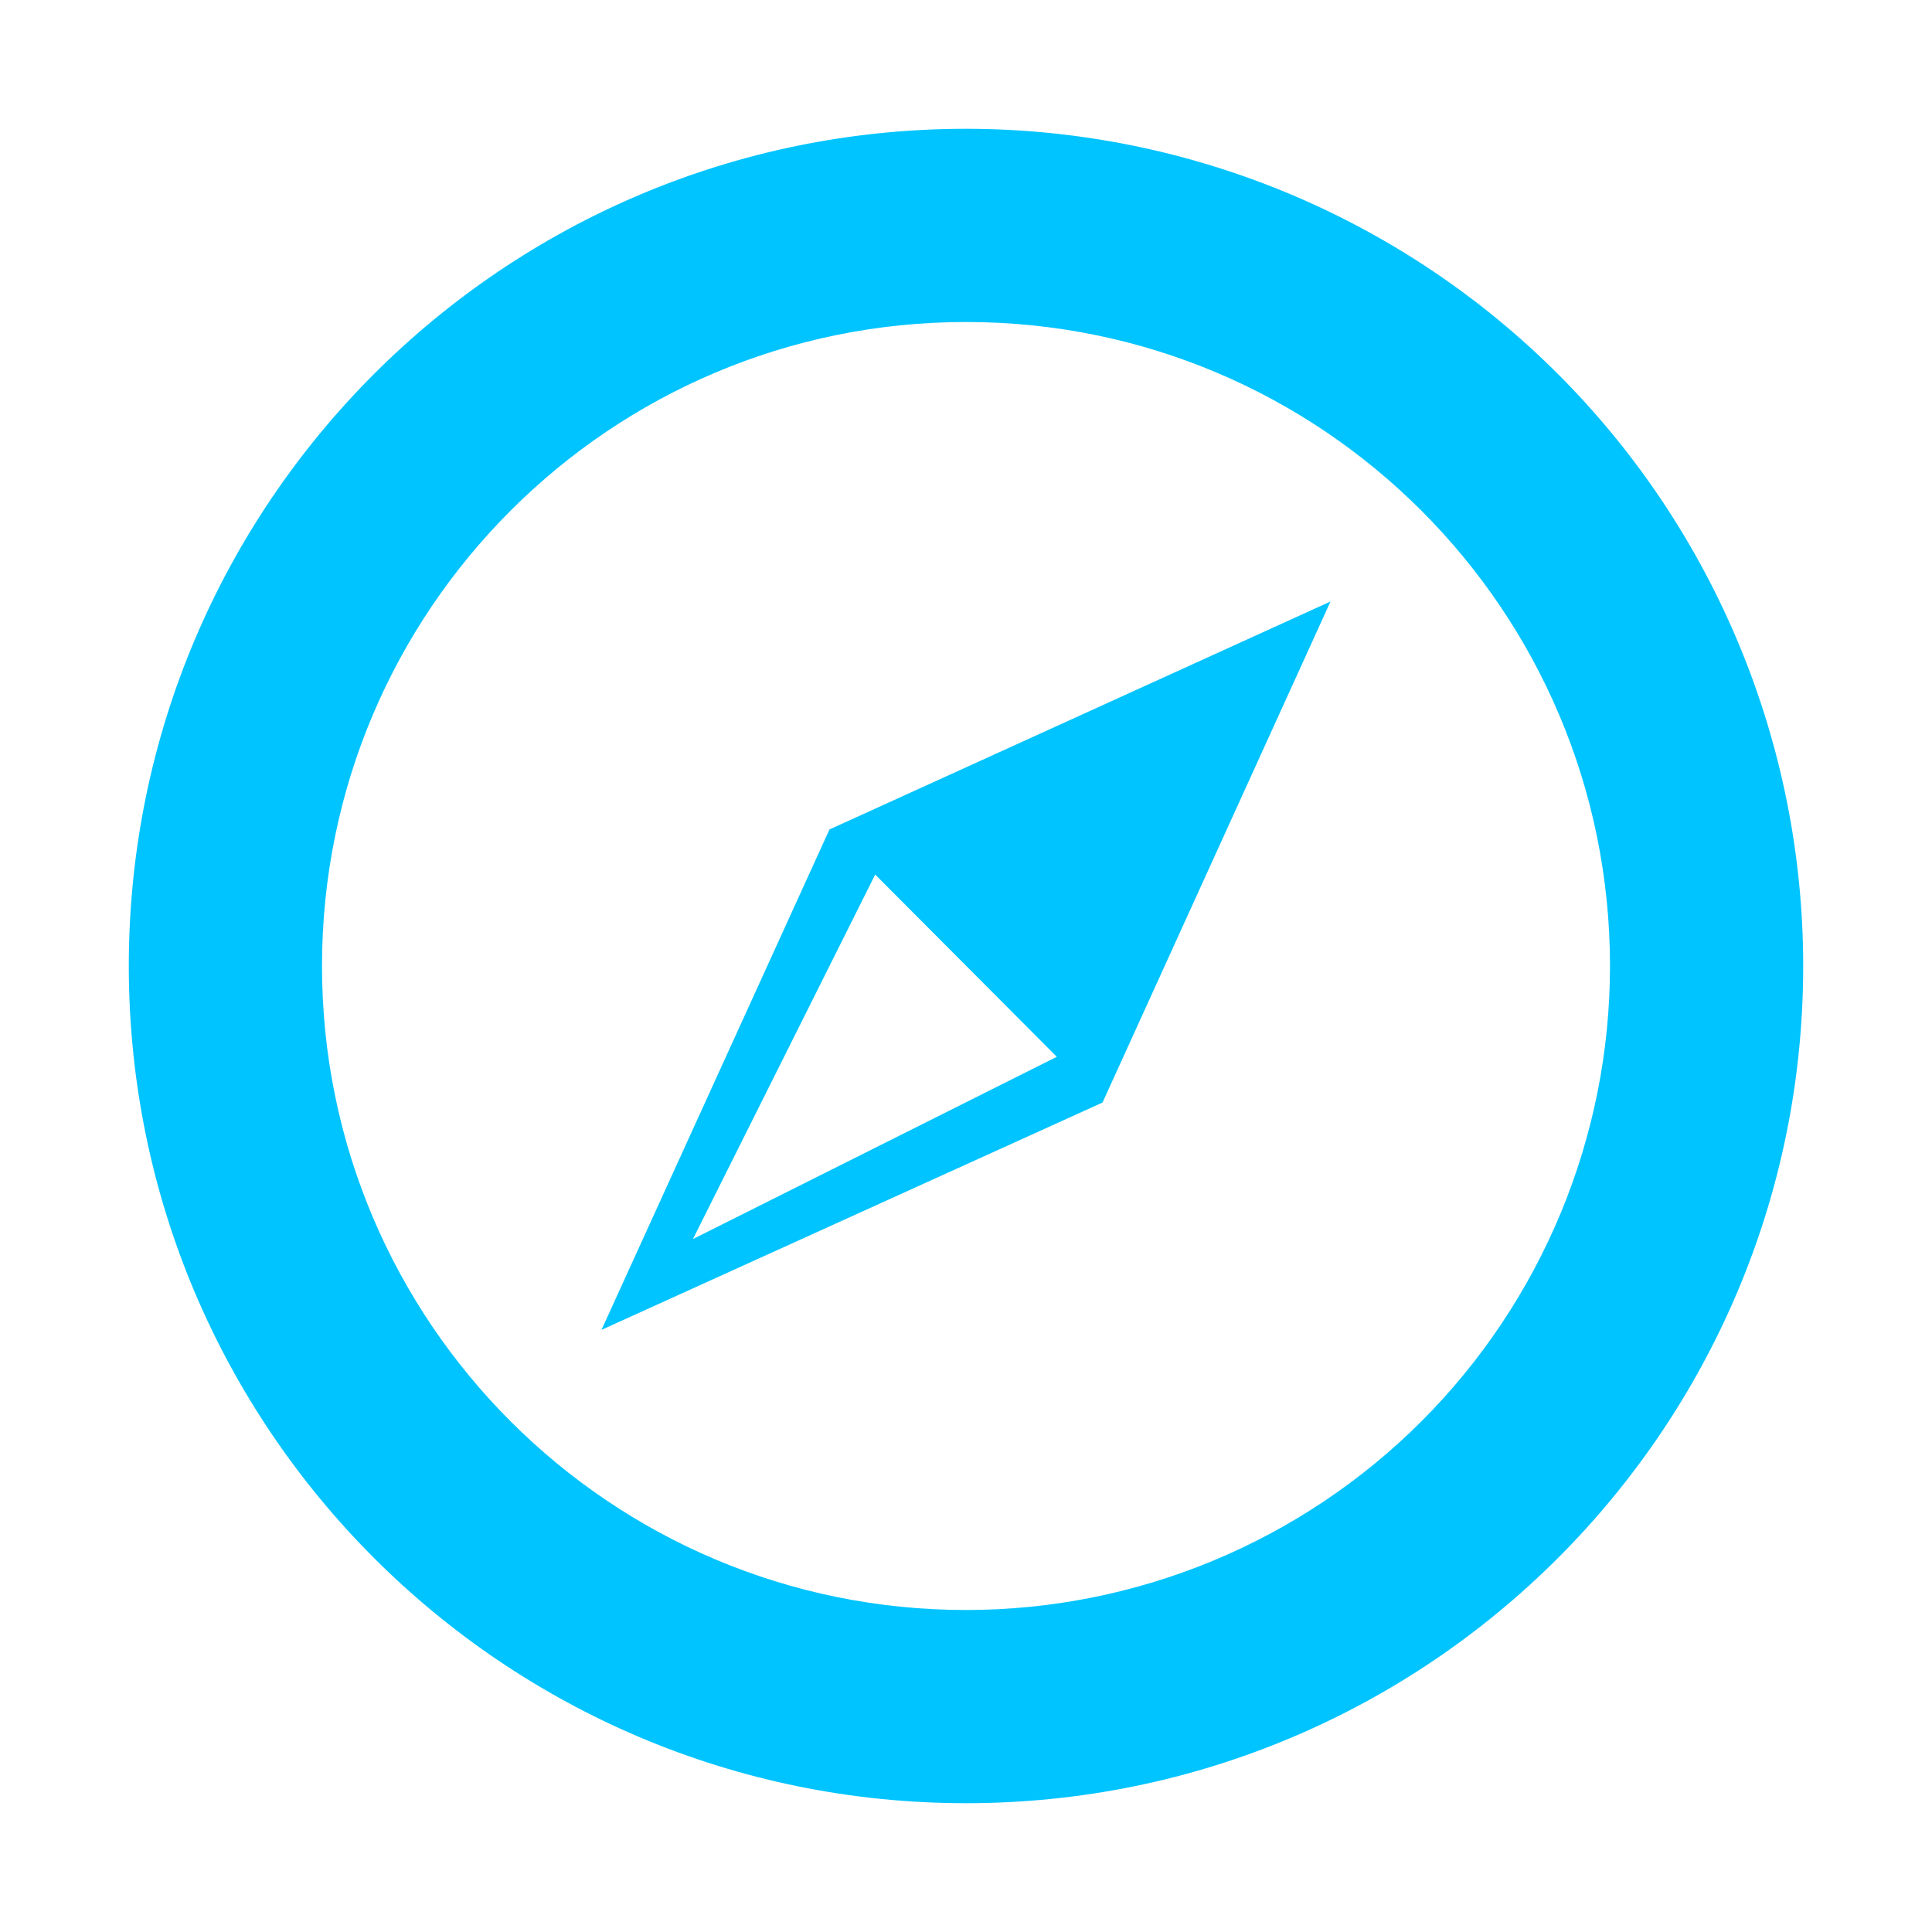 <?xml version="1.0" encoding="UTF-8"?> <svg xmlns="http://www.w3.org/2000/svg" xmlns:xlink="http://www.w3.org/1999/xlink" width="30px" height="30px" viewBox="0 0 30 30" version="1.1"><!-- Generator: Sketch 58 (84663) - https://sketch.com --><title>guides</title><desc>Created with Sketch.</desc><g id="Page-1" stroke="none" stroke-width="1" fill="none" fill-rule="evenodd"><g id="BCM-One---New-Branding" transform="translate(-747, -336)" fill="#00C4FF" fill-rule="nonzero"><g id="guides" transform="translate(749, 338)"><path d="M13,0 C5.82,0 0,5.82 0,13 C0,20.18 5.82,26 13,26 C20.18,26 26,20.18 26,13 C26,9.552 24.63,6.246 22.192,3.808 C19.754,1.37 16.448,0 13,0 M13,23 C7.477,23 3,18.523 3,13 C3,7.477 7.477,3 13,3 C18.523,3 23,7.477 23,13 C23,15.652 21.946,18.196 20.071,20.071 C18.196,21.946 15.652,23 13,23" id="Shape"></path><path d="M7.34,18.65 L15.12,15.12 L18.66,7.34 L10.88,10.88 L7.34,18.65 Z M14.41,14.41 L8.76,17.24 L11.59,11.58 L14.41,14.41 Z" id="Shape"></path></g></g></g></svg> 